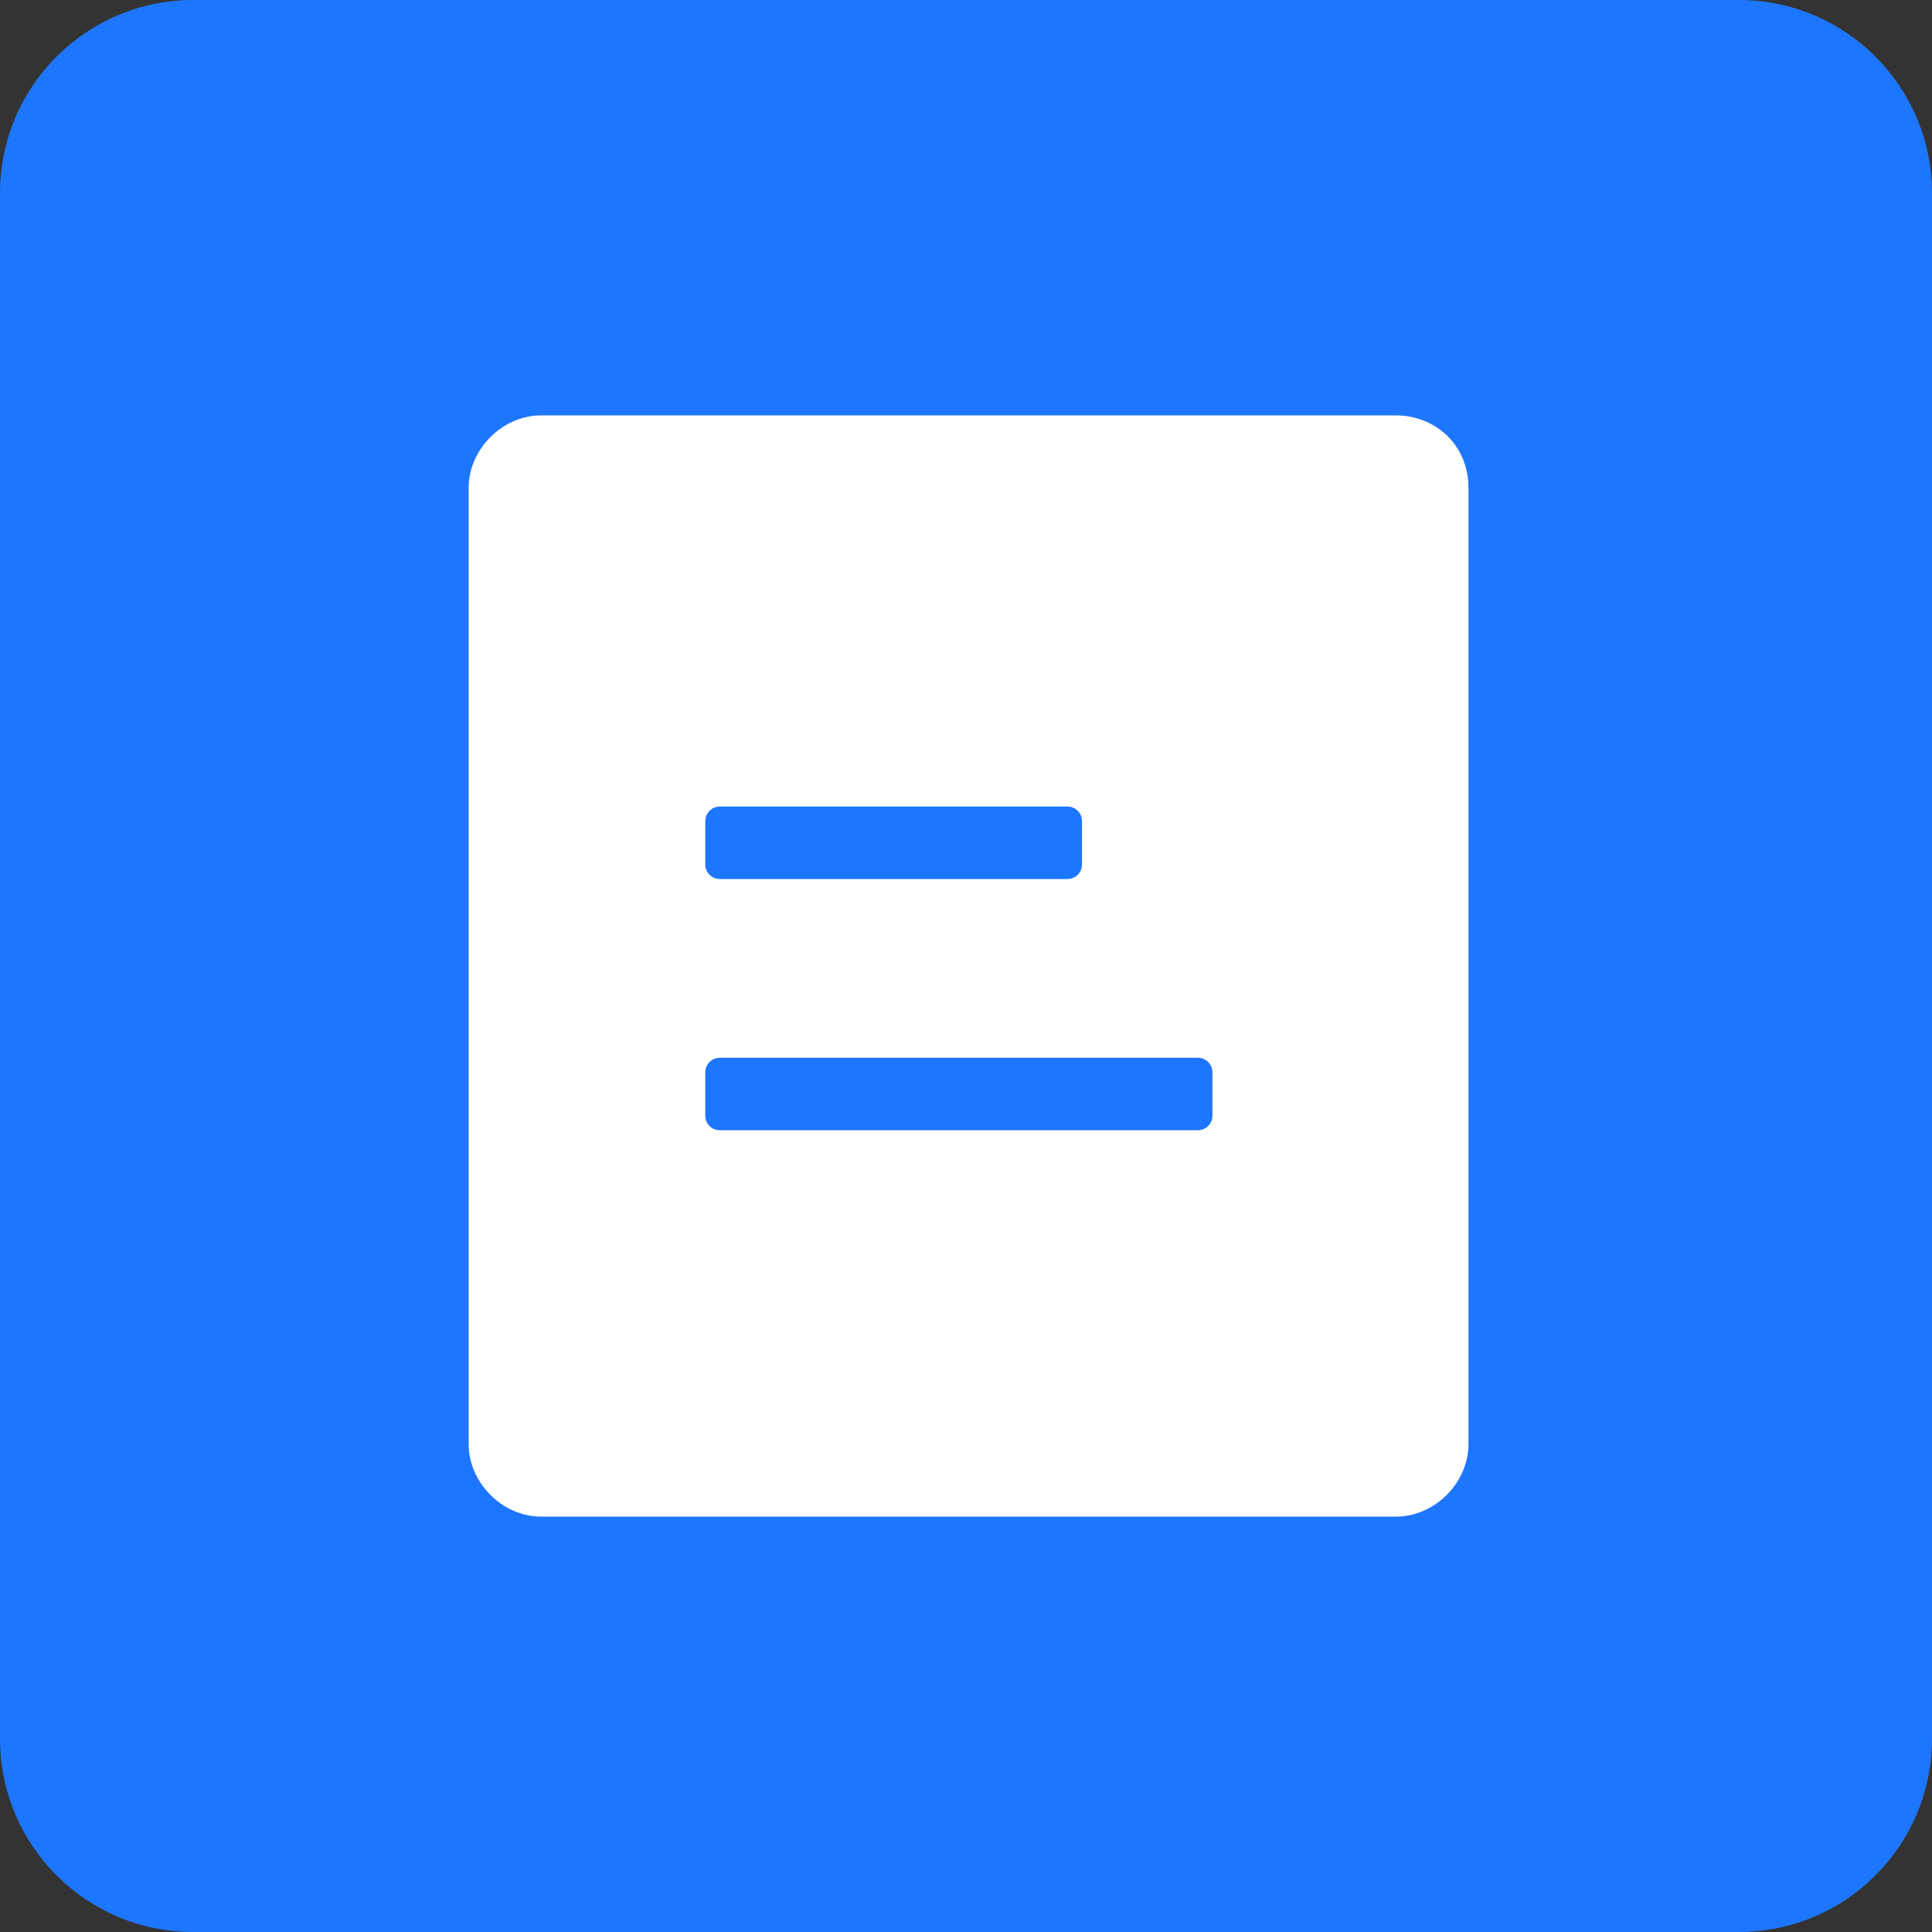 <svg width="40" height="40" viewBox="0 0 40 40" fill="none" xmlns="http://www.w3.org/2000/svg">
<rect x="0" y="0" width="40" height="40" fill="#333333" stroke="none"/>
<path d="M36 0H4C1.791 0 0 1.791 0 4V36C0 38.209 1.791 40 4 40H36C38.209 40 40 38.209 40 36V4C40 1.791 38.209 0 36 0Z" fill="#1D76FF"/>
<path d="M28.903 8.6H11.203C10.403 8.6 9.703 9.3 9.703 10.1V29.9C9.703 30.7 10.403 31.4 11.203 31.4H28.903C29.703 31.4 30.403 30.7 30.403 29.9V10.1C30.403 9.2 29.703 8.6 28.903 8.6Z" fill="white"/>
<path d="M22.102 16.699H14.902C14.736 16.699 14.602 16.834 14.602 16.999V17.899C14.602 18.065 14.736 18.199 14.902 18.199H22.102C22.267 18.199 22.402 18.065 22.402 17.899V16.999C22.402 16.834 22.267 16.699 22.102 16.699Z" fill="#1D76FF"/>
<path d="M24.802 21.9H14.902C14.736 21.9 14.602 22.035 14.602 22.2V23.1C14.602 23.266 14.736 23.4 14.902 23.4H24.802C24.967 23.4 25.102 23.266 25.102 23.1V22.2C25.102 22.035 24.967 21.9 24.802 21.9Z" fill="#1D76FF"/>
</svg>
